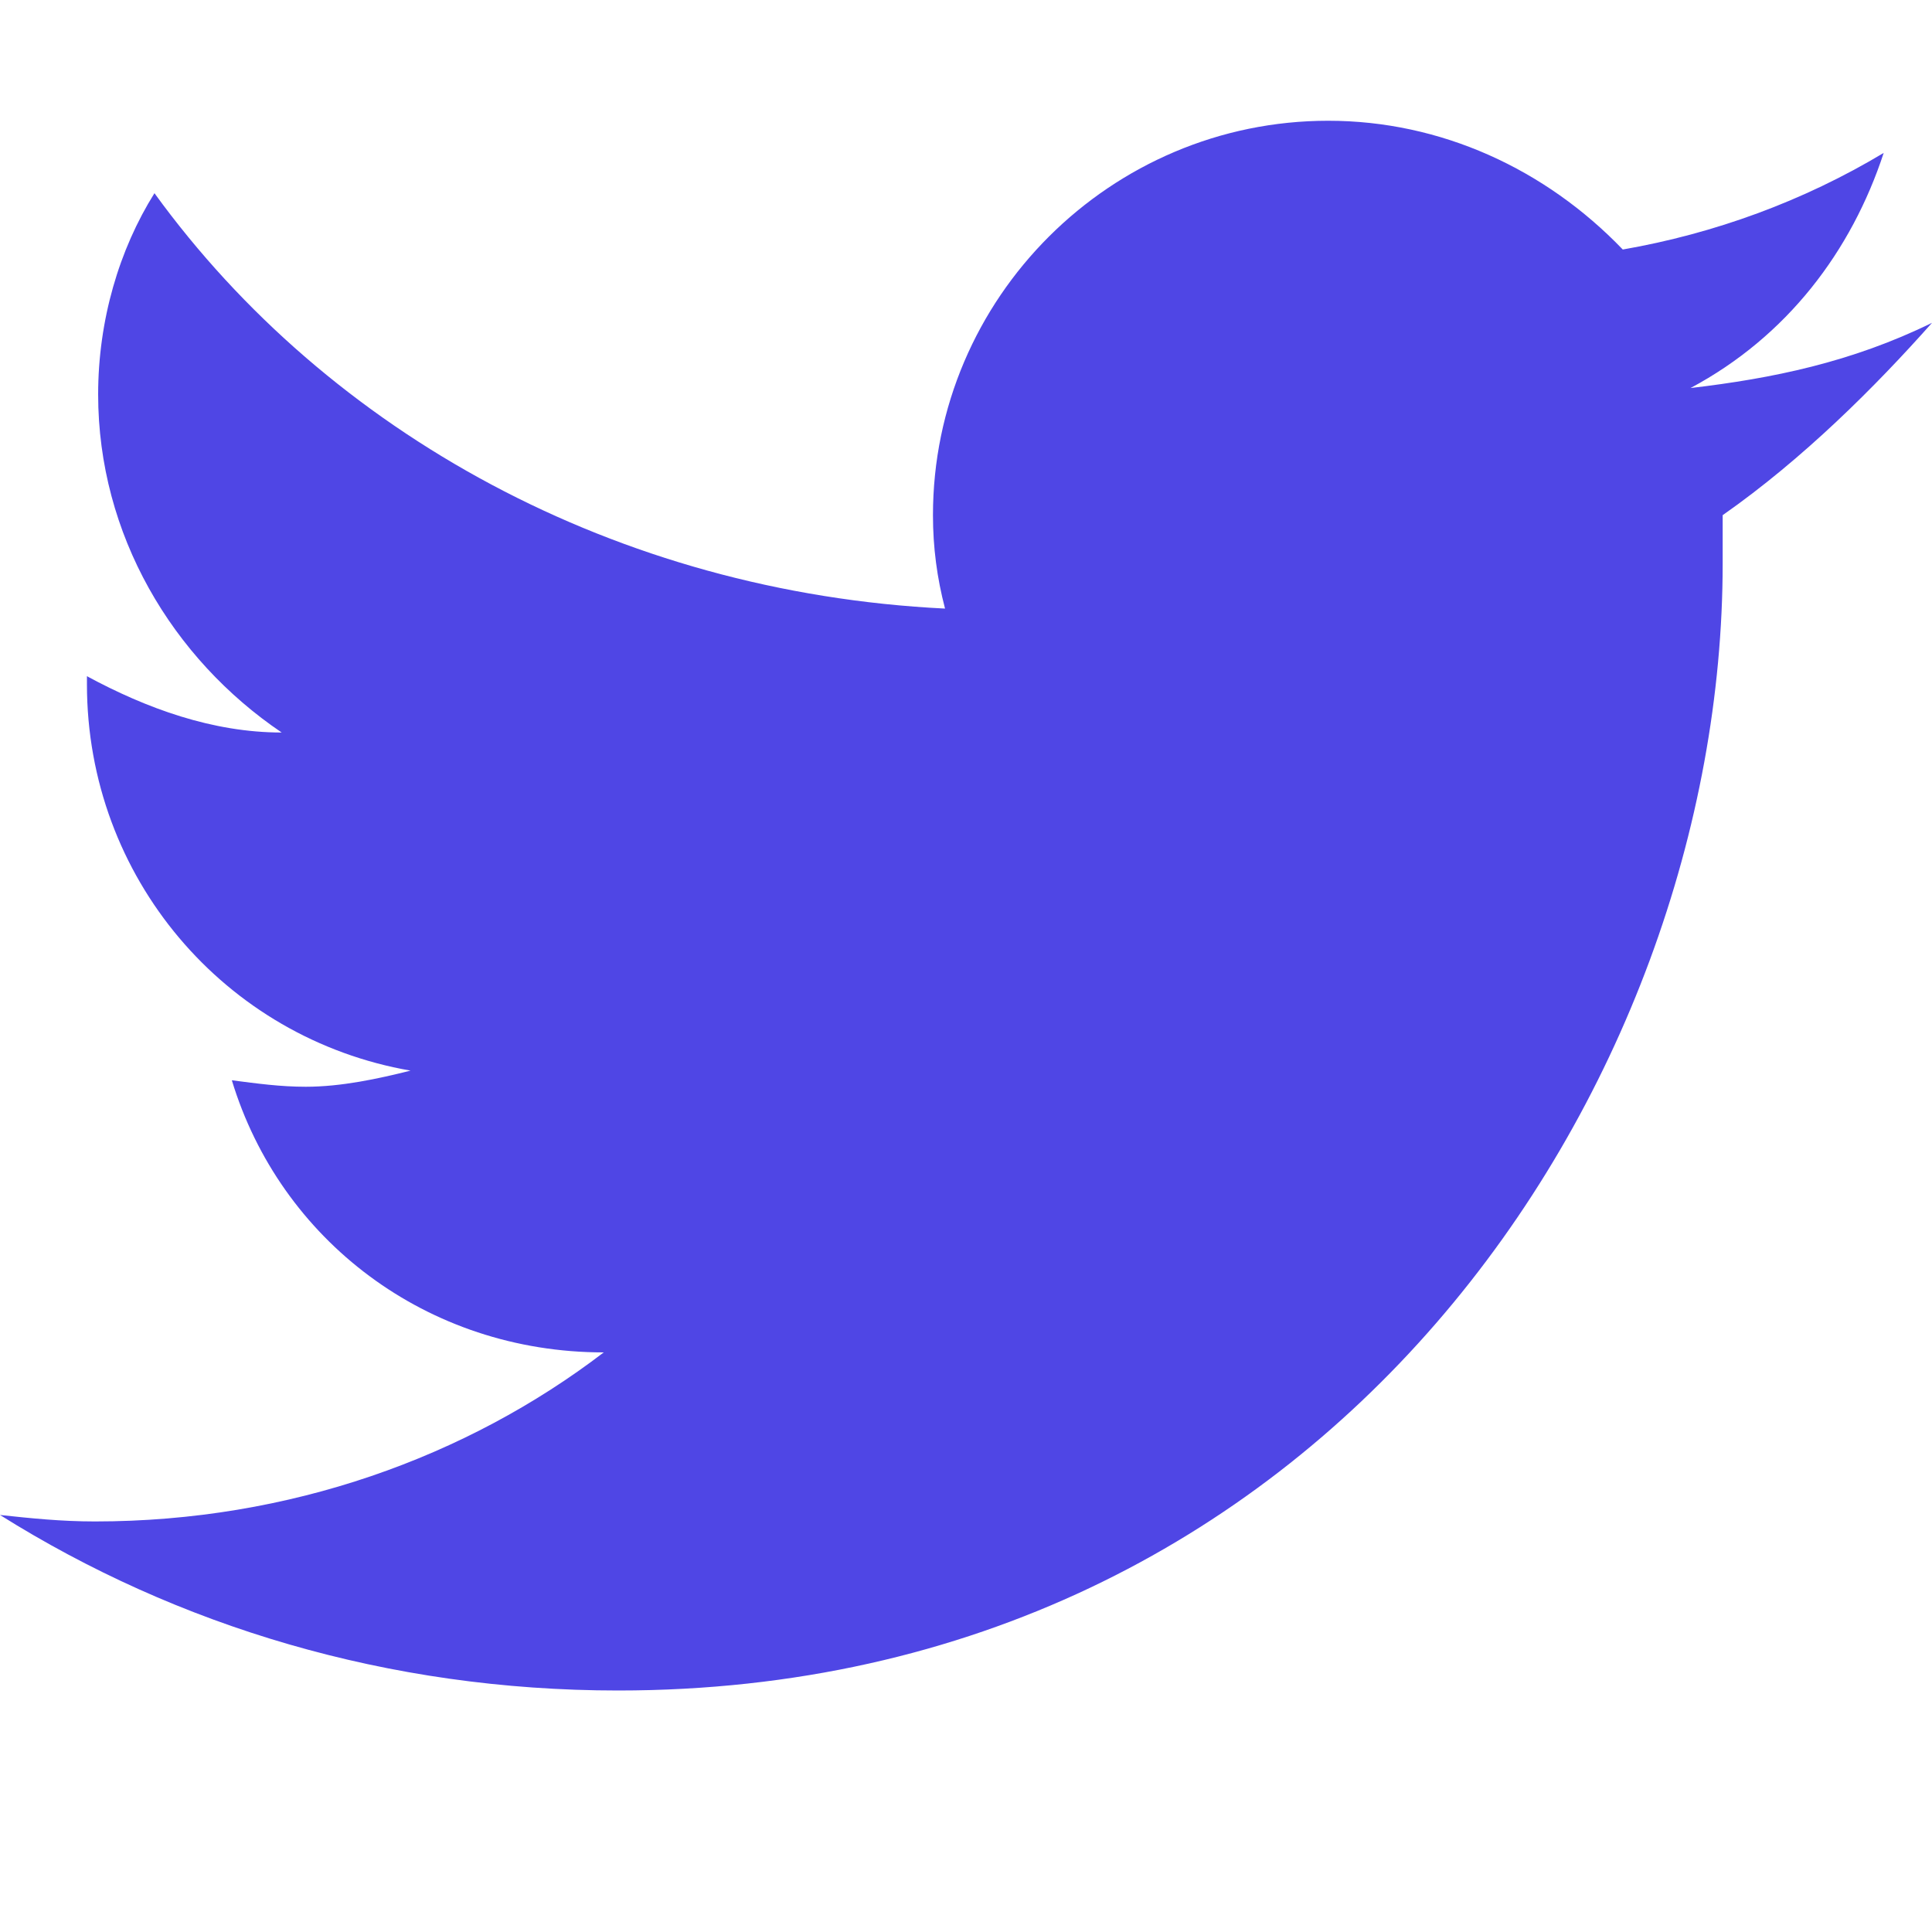 <?xml version="1.0" encoding="UTF-8"?>
<svg width="20" height="20" viewBox="0 0 20 20" fill="none" xmlns="http://www.w3.org/2000/svg">
  <path d="M20 3.342C19.166 3.75 18.35 3.917 17.5 4.017C18.5 3.483 19.166 2.6 19.5 1.583C18.666 2.083 17.75 2.417 16.799 2.583C15.999 1.75 14.916 1.25 13.749 1.25C11.499 1.25 9.658 3.083 9.658 5.333C9.658 5.667 9.7 5.983 9.783 6.3C6.383 6.133 3.4 4.483 1.599 2C1.233 2.583 1.016 3.317 1.016 4.083C1.016 5.533 1.783 6.817 2.916 7.583C2.2 7.583 1.516 7.333 0.9 7V7.083C0.9 9.083 2.328 10.75 4.25 11.083C3.916 11.167 3.533 11.25 3.166 11.25C2.9 11.25 2.666 11.217 2.4 11.183C2.9 12.833 4.416 14 6.25 14C4.833 15.083 2.999 15.75 0.983 15.75C0.633 15.75 0.317 15.717 0 15.683C1.833 16.833 4.016 17.5 6.399 17.5C13.733 17.5 17.833 11.25 17.833 5.833C17.833 5.667 17.833 5.5 17.833 5.333C18.666 4.75 19.416 4 20 3.342Z" fill="#4F46E5"/>
</svg>
